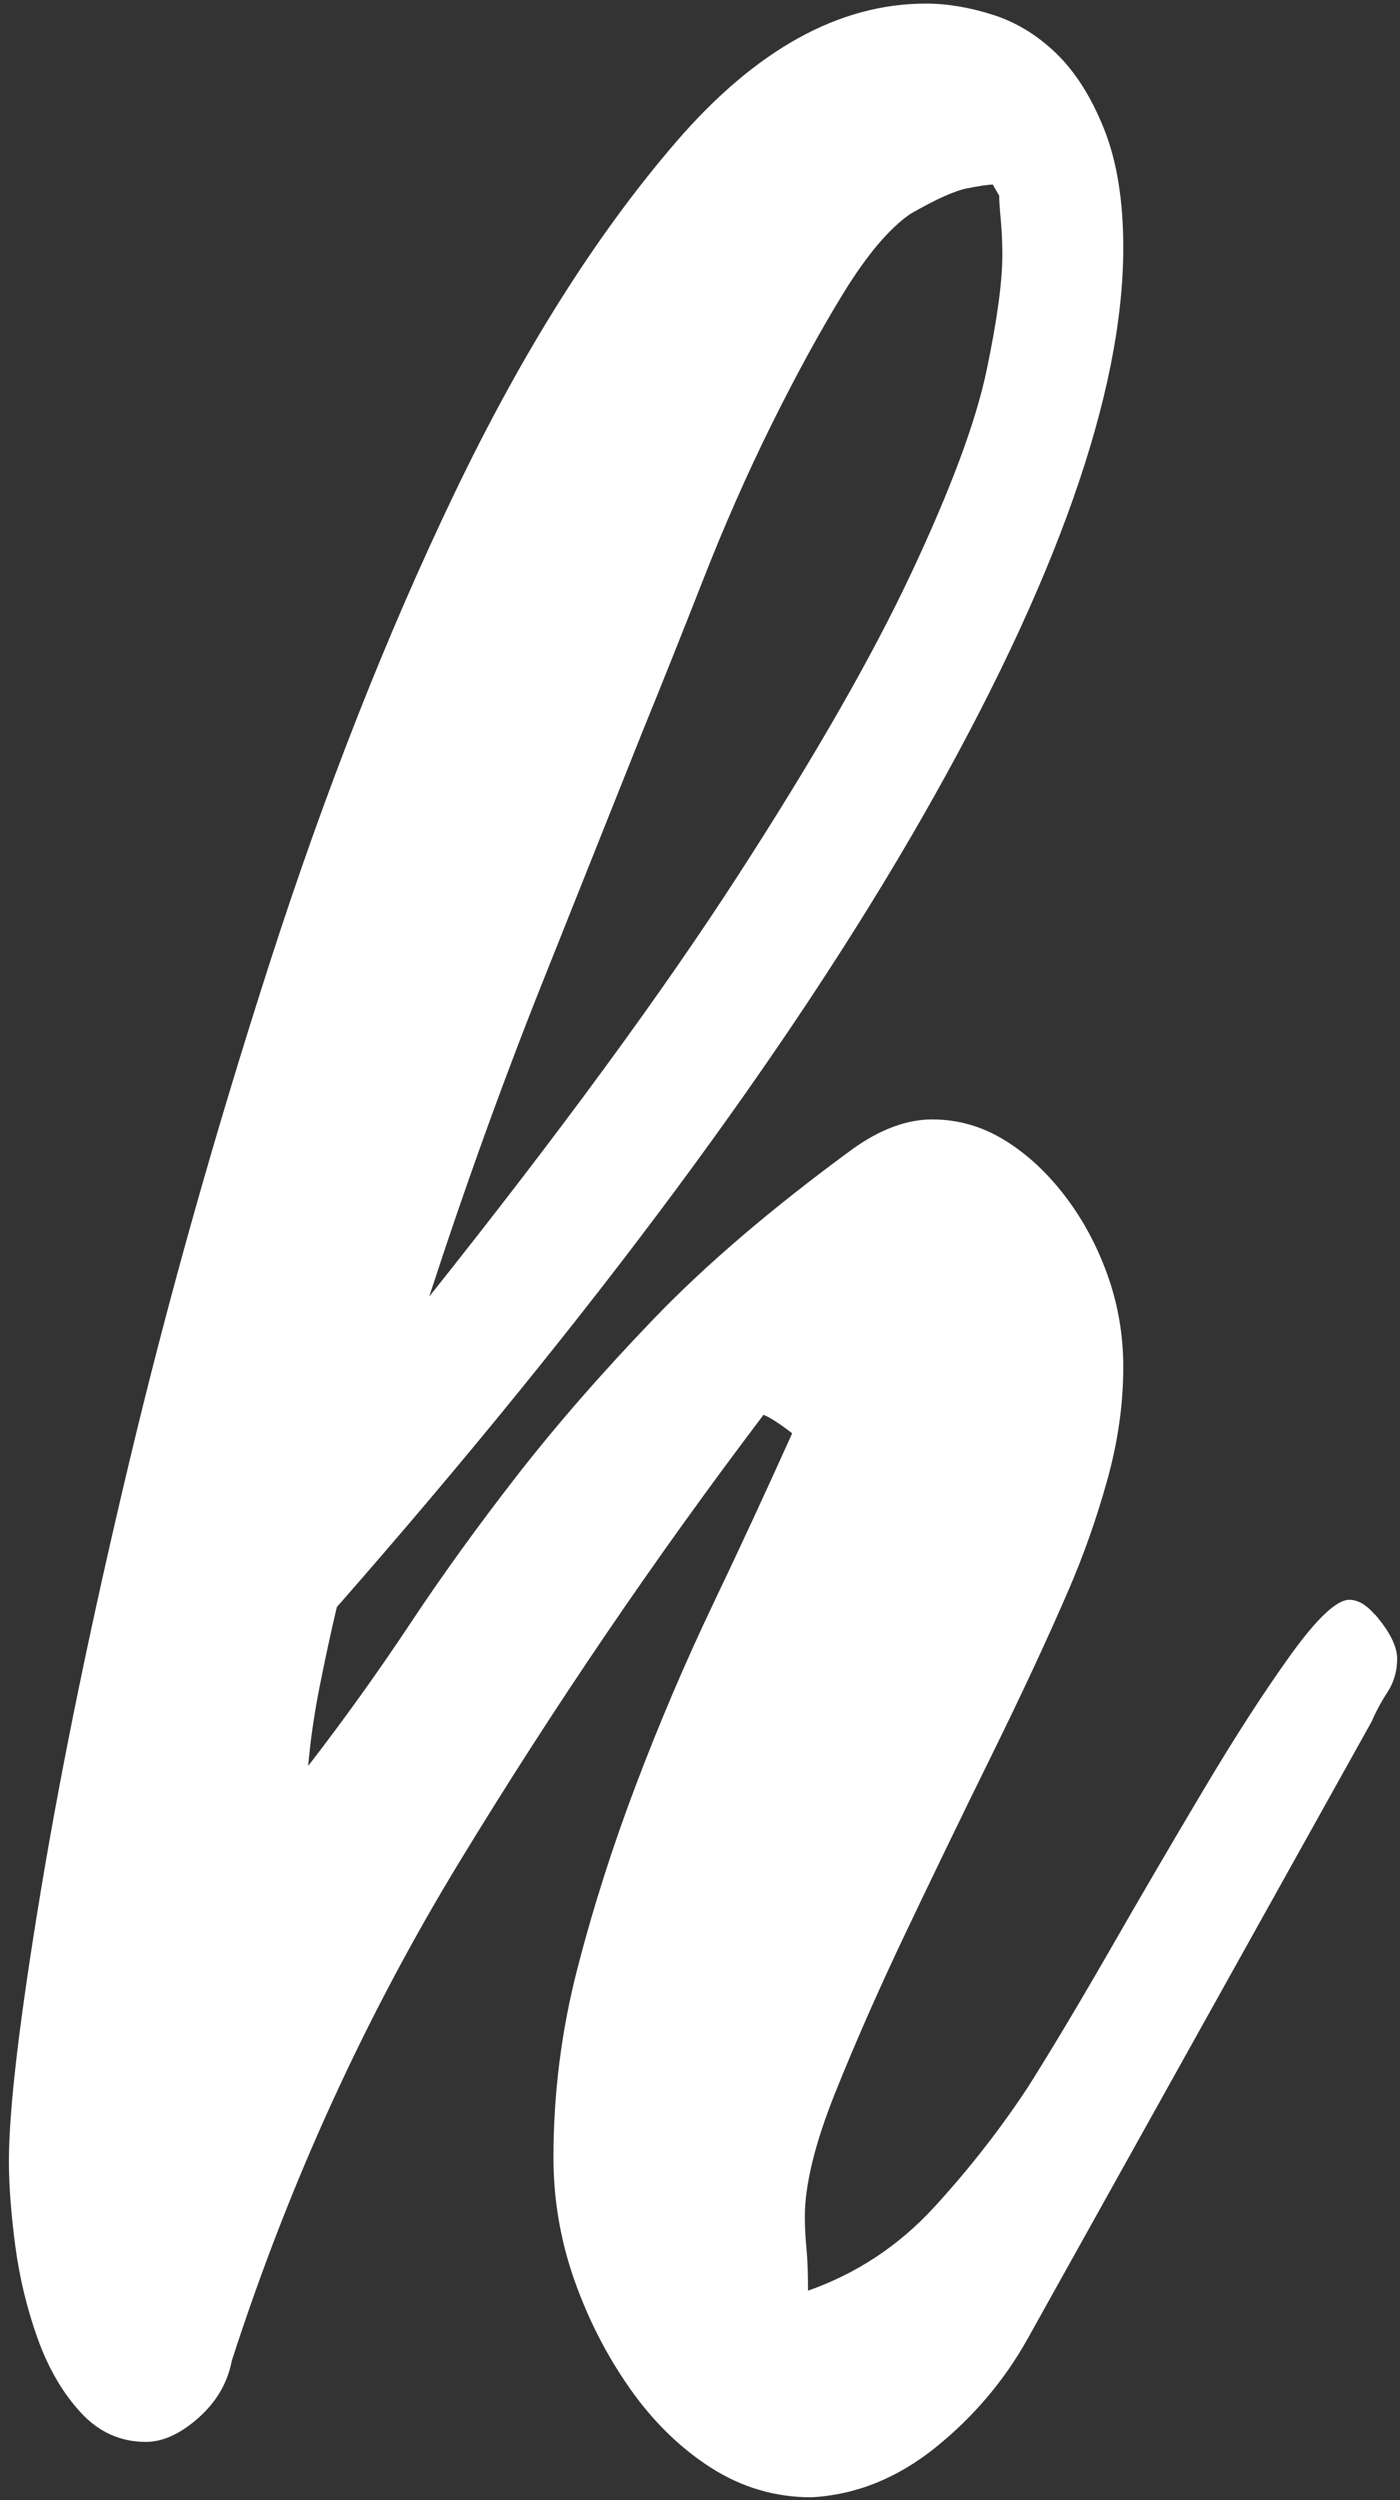 <svg width="154" height="275" viewBox="0 0 154 275" fill="none" xmlns="http://www.w3.org/2000/svg">
<rect x="0" y="0" width="154" height="275" fill="#333333" stroke="none"/>
<path d="M151.239 177.564C152.871 179.464 153.685 181.091 153.685 182.445C153.685 183.799 153.337 185.016 152.636 186.103C151.935 187.184 151.351 188.27 150.885 189.351L113.058 257.214C110.489 261.822 107.101 265.824 102.904 269.209C98.702 272.588 94.147 274.417 89.244 274.684C85.273 274.684 81.593 273.597 78.21 271.436C74.822 269.268 71.848 266.358 69.279 262.706C66.715 259.048 64.673 255.046 63.153 250.717C61.638 246.382 60.88 241.911 60.88 237.303C60.88 230.26 61.756 223.354 63.501 216.584C65.246 209.808 67.406 203.039 69.98 196.263C72.549 189.488 75.349 182.92 78.384 176.554C81.424 170.183 84.341 163.882 87.141 157.653C85.739 156.572 84.689 155.895 83.988 155.622C72.079 171.335 60.927 187.724 50.537 204.797C40.153 221.863 31.805 240.147 25.5 259.654C25.034 262.095 23.811 264.191 21.82 265.955C19.834 267.712 17.91 268.591 16.047 268.591C13.242 268.591 10.847 267.51 8.866 265.343C6.881 263.181 5.309 260.474 4.142 257.225C2.976 253.971 2.157 250.586 1.686 247.065C1.22 243.538 0.979 240.42 0.979 237.712C0.979 232.023 2.146 222.136 4.48 208.051C6.814 193.959 10.084 178.116 14.291 160.509C18.493 142.896 23.627 124.678 29.691 105.848C35.761 87.017 42.532 69.814 50.005 54.238C57.477 38.662 65.594 25.8 74.346 15.64C83.103 5.479 92.269 0.396 101.845 0.396C104.179 0.396 106.63 0.806 109.194 1.62C111.764 2.433 114.097 3.852 116.201 5.889C118.299 7.92 120.05 10.693 121.457 14.214C122.859 17.736 123.561 22.071 123.561 27.225C123.561 43.211 116.206 64.072 101.497 89.808C86.788 115.545 65.302 144.529 37.051 176.768C36.35 179.743 35.71 182.724 35.122 185.705C34.538 188.686 34.134 191.531 33.898 194.244C37.87 189.102 41.606 183.882 45.112 178.603C48.613 173.318 52.523 167.902 56.842 162.344C61.162 156.792 66.178 151.032 71.9 145.076C77.621 139.114 84.915 132.884 93.789 126.382C96.829 124.209 99.746 123.128 102.546 123.128C105.346 123.128 107.976 123.876 110.423 125.361C112.874 126.851 115.09 128.882 117.076 131.459C119.062 134.036 120.643 136.946 121.81 140.2C122.977 143.449 123.561 146.833 123.561 150.361C123.561 154.422 122.977 158.555 121.81 162.76C120.643 166.952 119.241 170.949 117.603 174.749C115.269 180.165 112.465 186.186 109.199 192.825C105.929 199.464 102.781 205.966 99.746 212.338C96.712 218.704 94.086 224.666 91.86 230.218C89.638 235.77 88.533 240.313 88.533 243.829C88.533 244.909 88.589 246.062 88.707 247.279C88.825 248.502 88.881 250.058 88.881 251.958C94.25 250.064 98.861 247.012 102.715 242.819C106.569 238.621 110.013 234.215 113.048 229.607C115.617 225.545 118.652 220.468 122.158 214.369C125.659 208.27 129.103 202.38 132.491 196.697C135.874 191.008 139.027 186.127 141.944 182.065C144.867 178.003 147.027 175.966 148.429 175.966C149.36 175.966 150.292 176.507 151.228 177.588L151.239 177.564ZM100.105 23.549C97.771 25.177 95.32 28.092 92.745 32.291C90.176 36.489 87.545 41.299 84.858 46.721C82.176 52.136 79.669 57.831 77.335 63.793C75.001 69.749 72.78 75.301 70.681 80.45C67.877 87.498 64.253 96.572 59.821 107.683C55.384 118.787 51.182 130.432 47.21 142.623C61.454 124.743 72.78 109.298 81.184 96.293C89.592 83.294 95.954 72.184 100.274 62.973C104.598 53.763 107.342 46.382 108.508 40.824C109.675 35.272 110.259 31.002 110.259 28.021C110.259 26.667 110.197 25.378 110.085 24.161C109.967 22.944 109.911 22.059 109.911 21.519L109.205 20.301C108.739 20.301 107.807 20.438 106.405 20.711C105.003 20.984 102.904 21.934 100.105 23.549Z" fill="white" style="mix-blend-mode:soft-light"/>
</svg>
